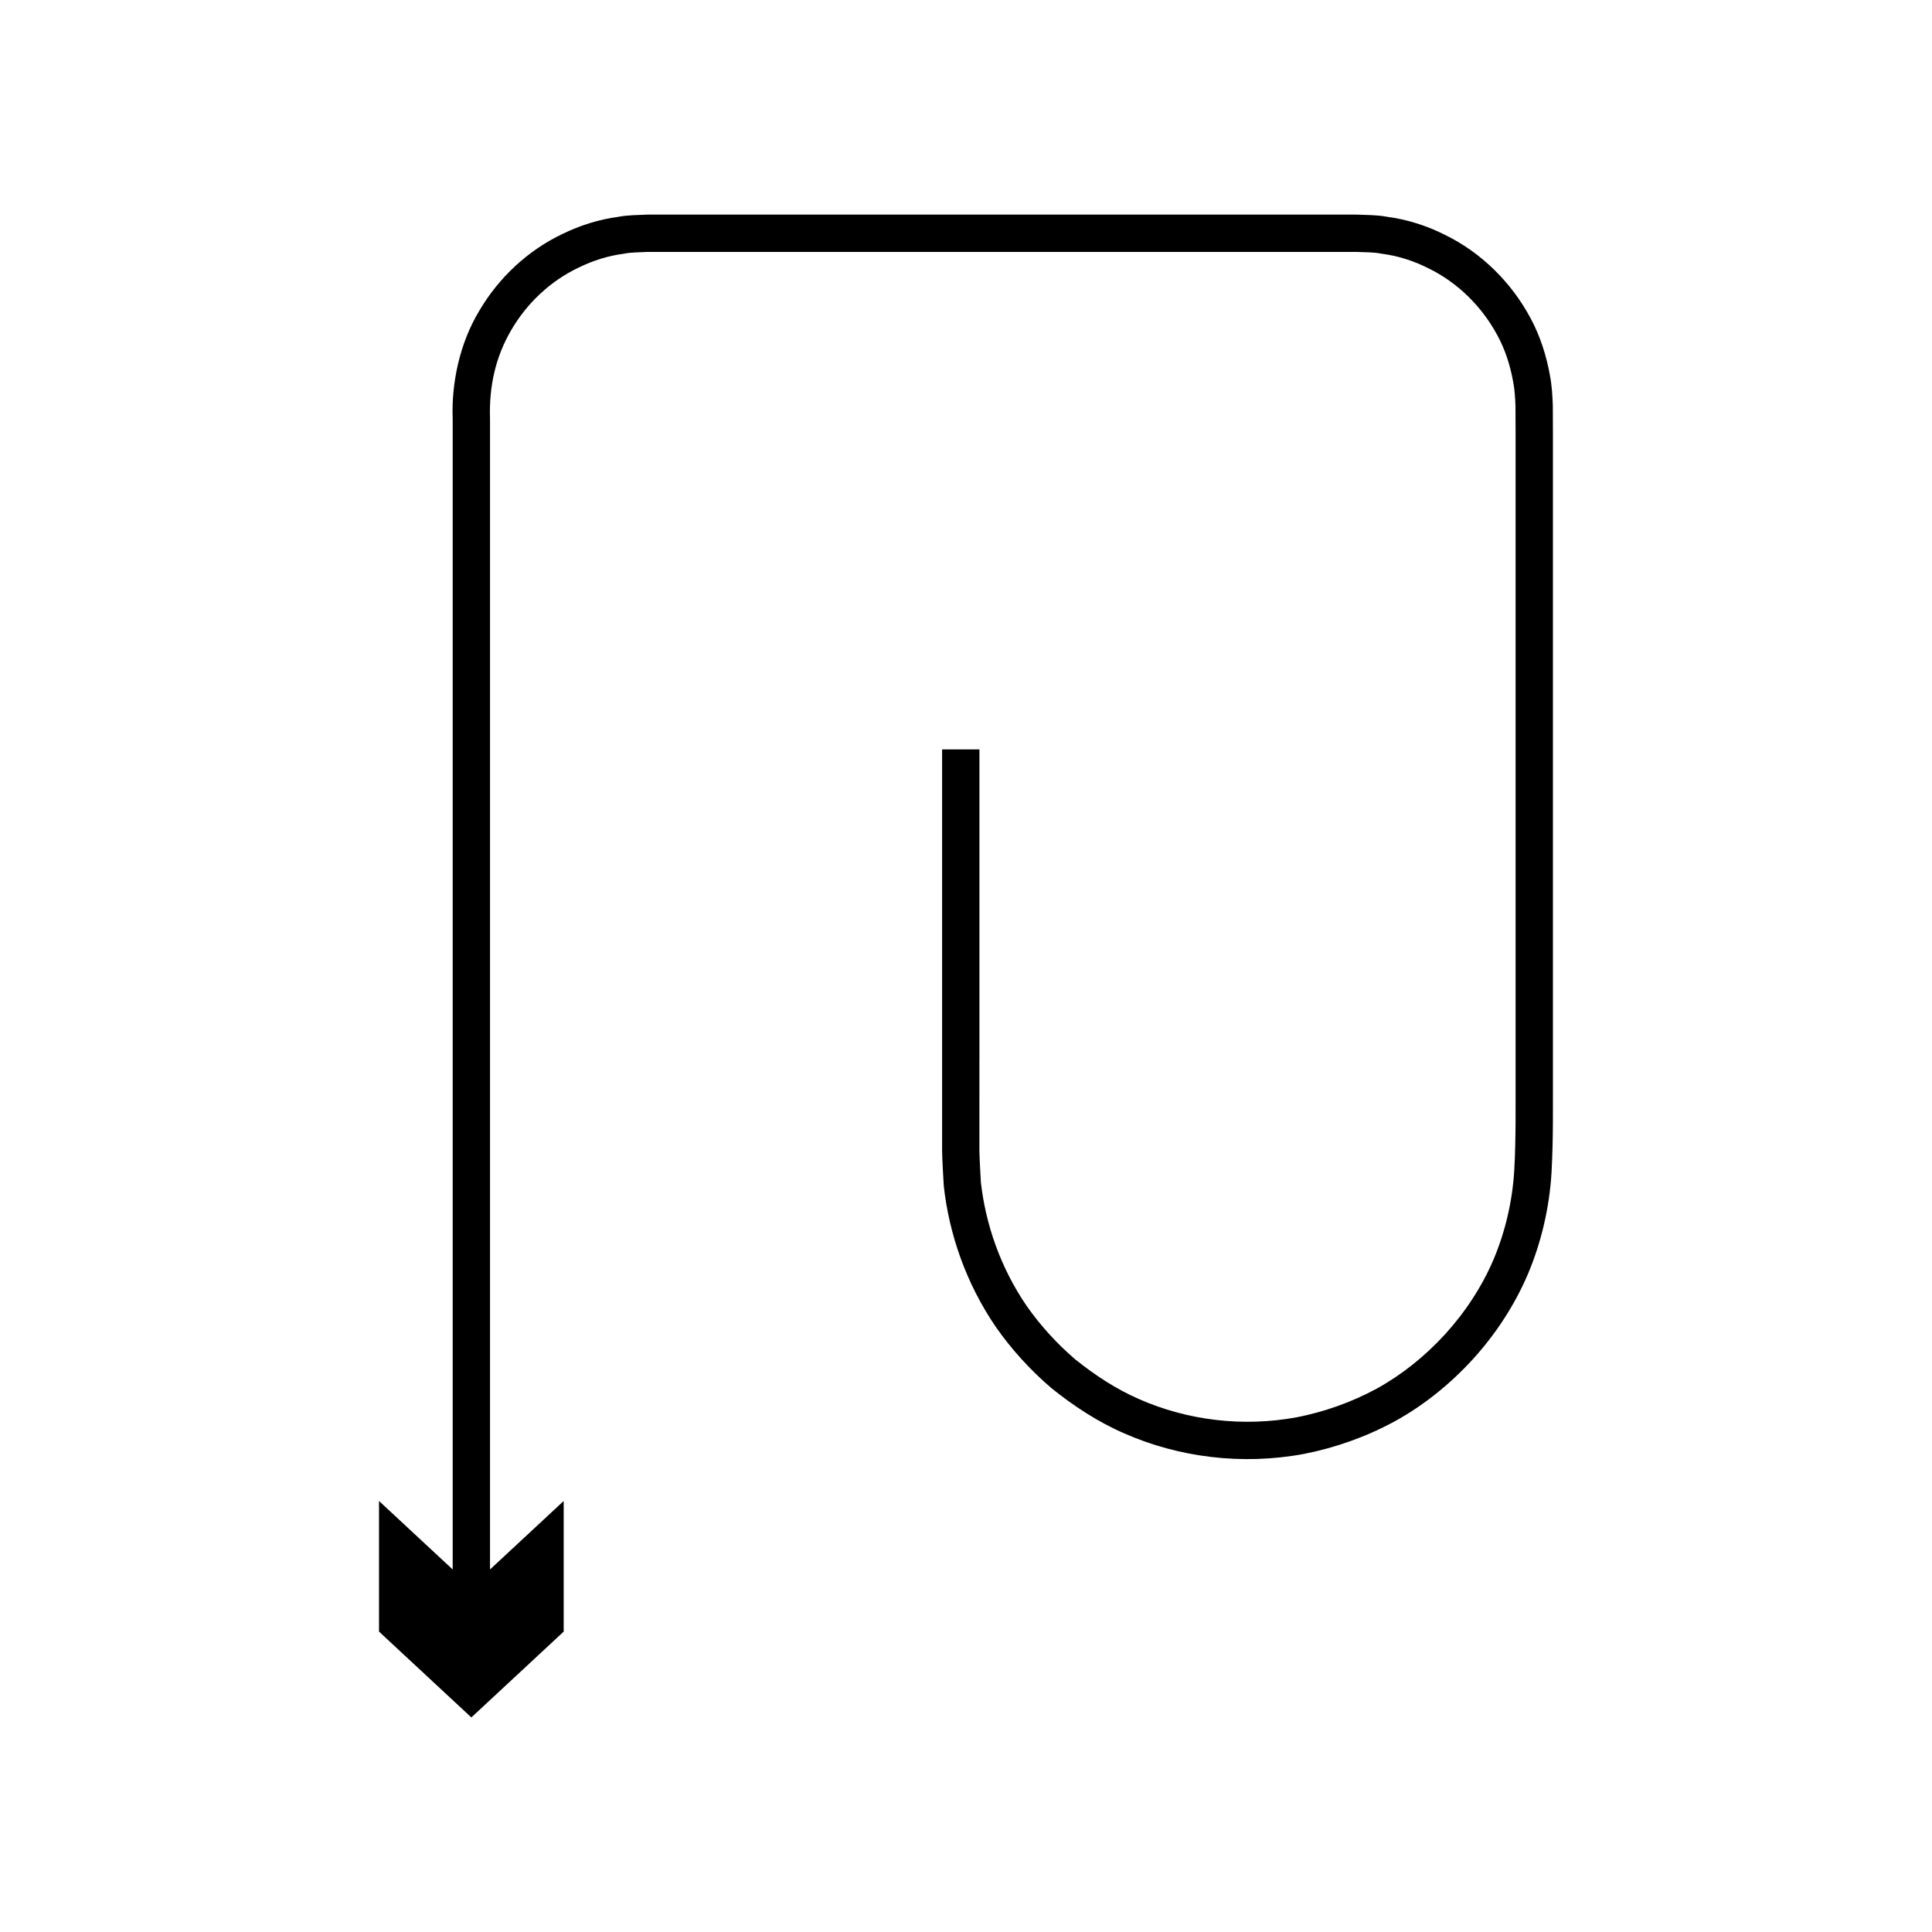 <?xml version="1.0" encoding="UTF-8"?>
<!-- Uploaded to: SVG Repo, www.svgrepo.com, Generator: SVG Repo Mixer Tools -->
<svg fill="#000000" width="800px" height="800px" version="1.1" viewBox="144 144 512 512" xmlns="http://www.w3.org/2000/svg">
 <path d="m403.56 424.52v-28.273-53.652h-9.891v53.652 28.273 16.051 8.48c0.066 2.953 0.258 6.141 0.445 9.27 1.391 12.562 5.824 25.723 13.871 37.449 4.082 5.816 8.988 11.254 14.66 16.102 5.805 4.664 12.207 8.922 19.375 12.023 14.273 6.277 31.035 8.492 47.578 5.402 8.242-1.625 16.387-4.481 24.016-8.629 7.609-4.184 14.562-9.766 20.594-16.332 6.004-6.586 11.082-14.227 14.691-22.66 3.562-8.441 5.715-17.621 6.269-26.934 0.52-9.332 0.336-17.844 0.371-26.949v-27.203-112.81-28.918l-0.027-7.312c-0.094-2.68-0.242-5.356-0.75-8-0.941-5.273-2.582-10.469-5.141-15.207-5.055-9.48-13.047-17.418-22.762-22.141-4.812-2.426-10.043-4.074-15.398-4.769-2.621-0.504-5.465-0.441-7.984-0.562h-7.316-116.45-57.078-7.047c-2.516 0.145-5.176 0.09-7.711 0.59-5.137 0.676-10.129 2.262-14.742 4.508-9.301 4.391-17.039 11.711-22.137 20.426-5.199 8.578-7.391 19.238-7.027 28.555v26.684 51.594 94.5 132.2l-19.523-18.152v34.617l24.469 22.746 24.469-22.746v-34.617l-19.523 18.148v-132.2-94.5-51.594-26.684c-0.277-8.613 1.469-16.387 5.672-23.559 4.113-7.035 10.387-12.988 17.895-16.512 3.723-1.816 7.734-3.102 11.871-3.633 2.066-0.426 4.125-0.34 6.285-0.484h7.047 57.082 116.45 7.316c2.34 0.125 4.418 0.031 6.594 0.465 4.316 0.551 8.523 1.879 12.402 3.84 7.848 3.797 14.32 10.246 18.402 17.895 2.074 3.82 3.371 8.008 4.137 12.25 0.418 2.129 0.52 4.289 0.609 6.449l0.027 7.199v28.906 112.77 27.191c-0.023 8.855 0.129 18.152-0.352 26.402-0.492 8.242-2.371 16.238-5.492 23.66-3.168 7.398-7.633 14.098-12.906 19.883-5.297 5.762-11.398 10.676-18.074 14.344-6.699 3.633-13.836 6.129-21.059 7.562-14.531 2.711-29.258 0.762-41.766-4.738-6.293-2.715-11.898-6.473-17.008-10.551-4.977-4.266-9.285-9.039-12.875-14.141-7.059-10.301-10.934-21.824-12.172-32.848-0.145-2.801-0.32-5.453-0.391-8.25v-8.48c0.004-5.539 0.004-10.895 0.004-16.039z"/>
</svg>